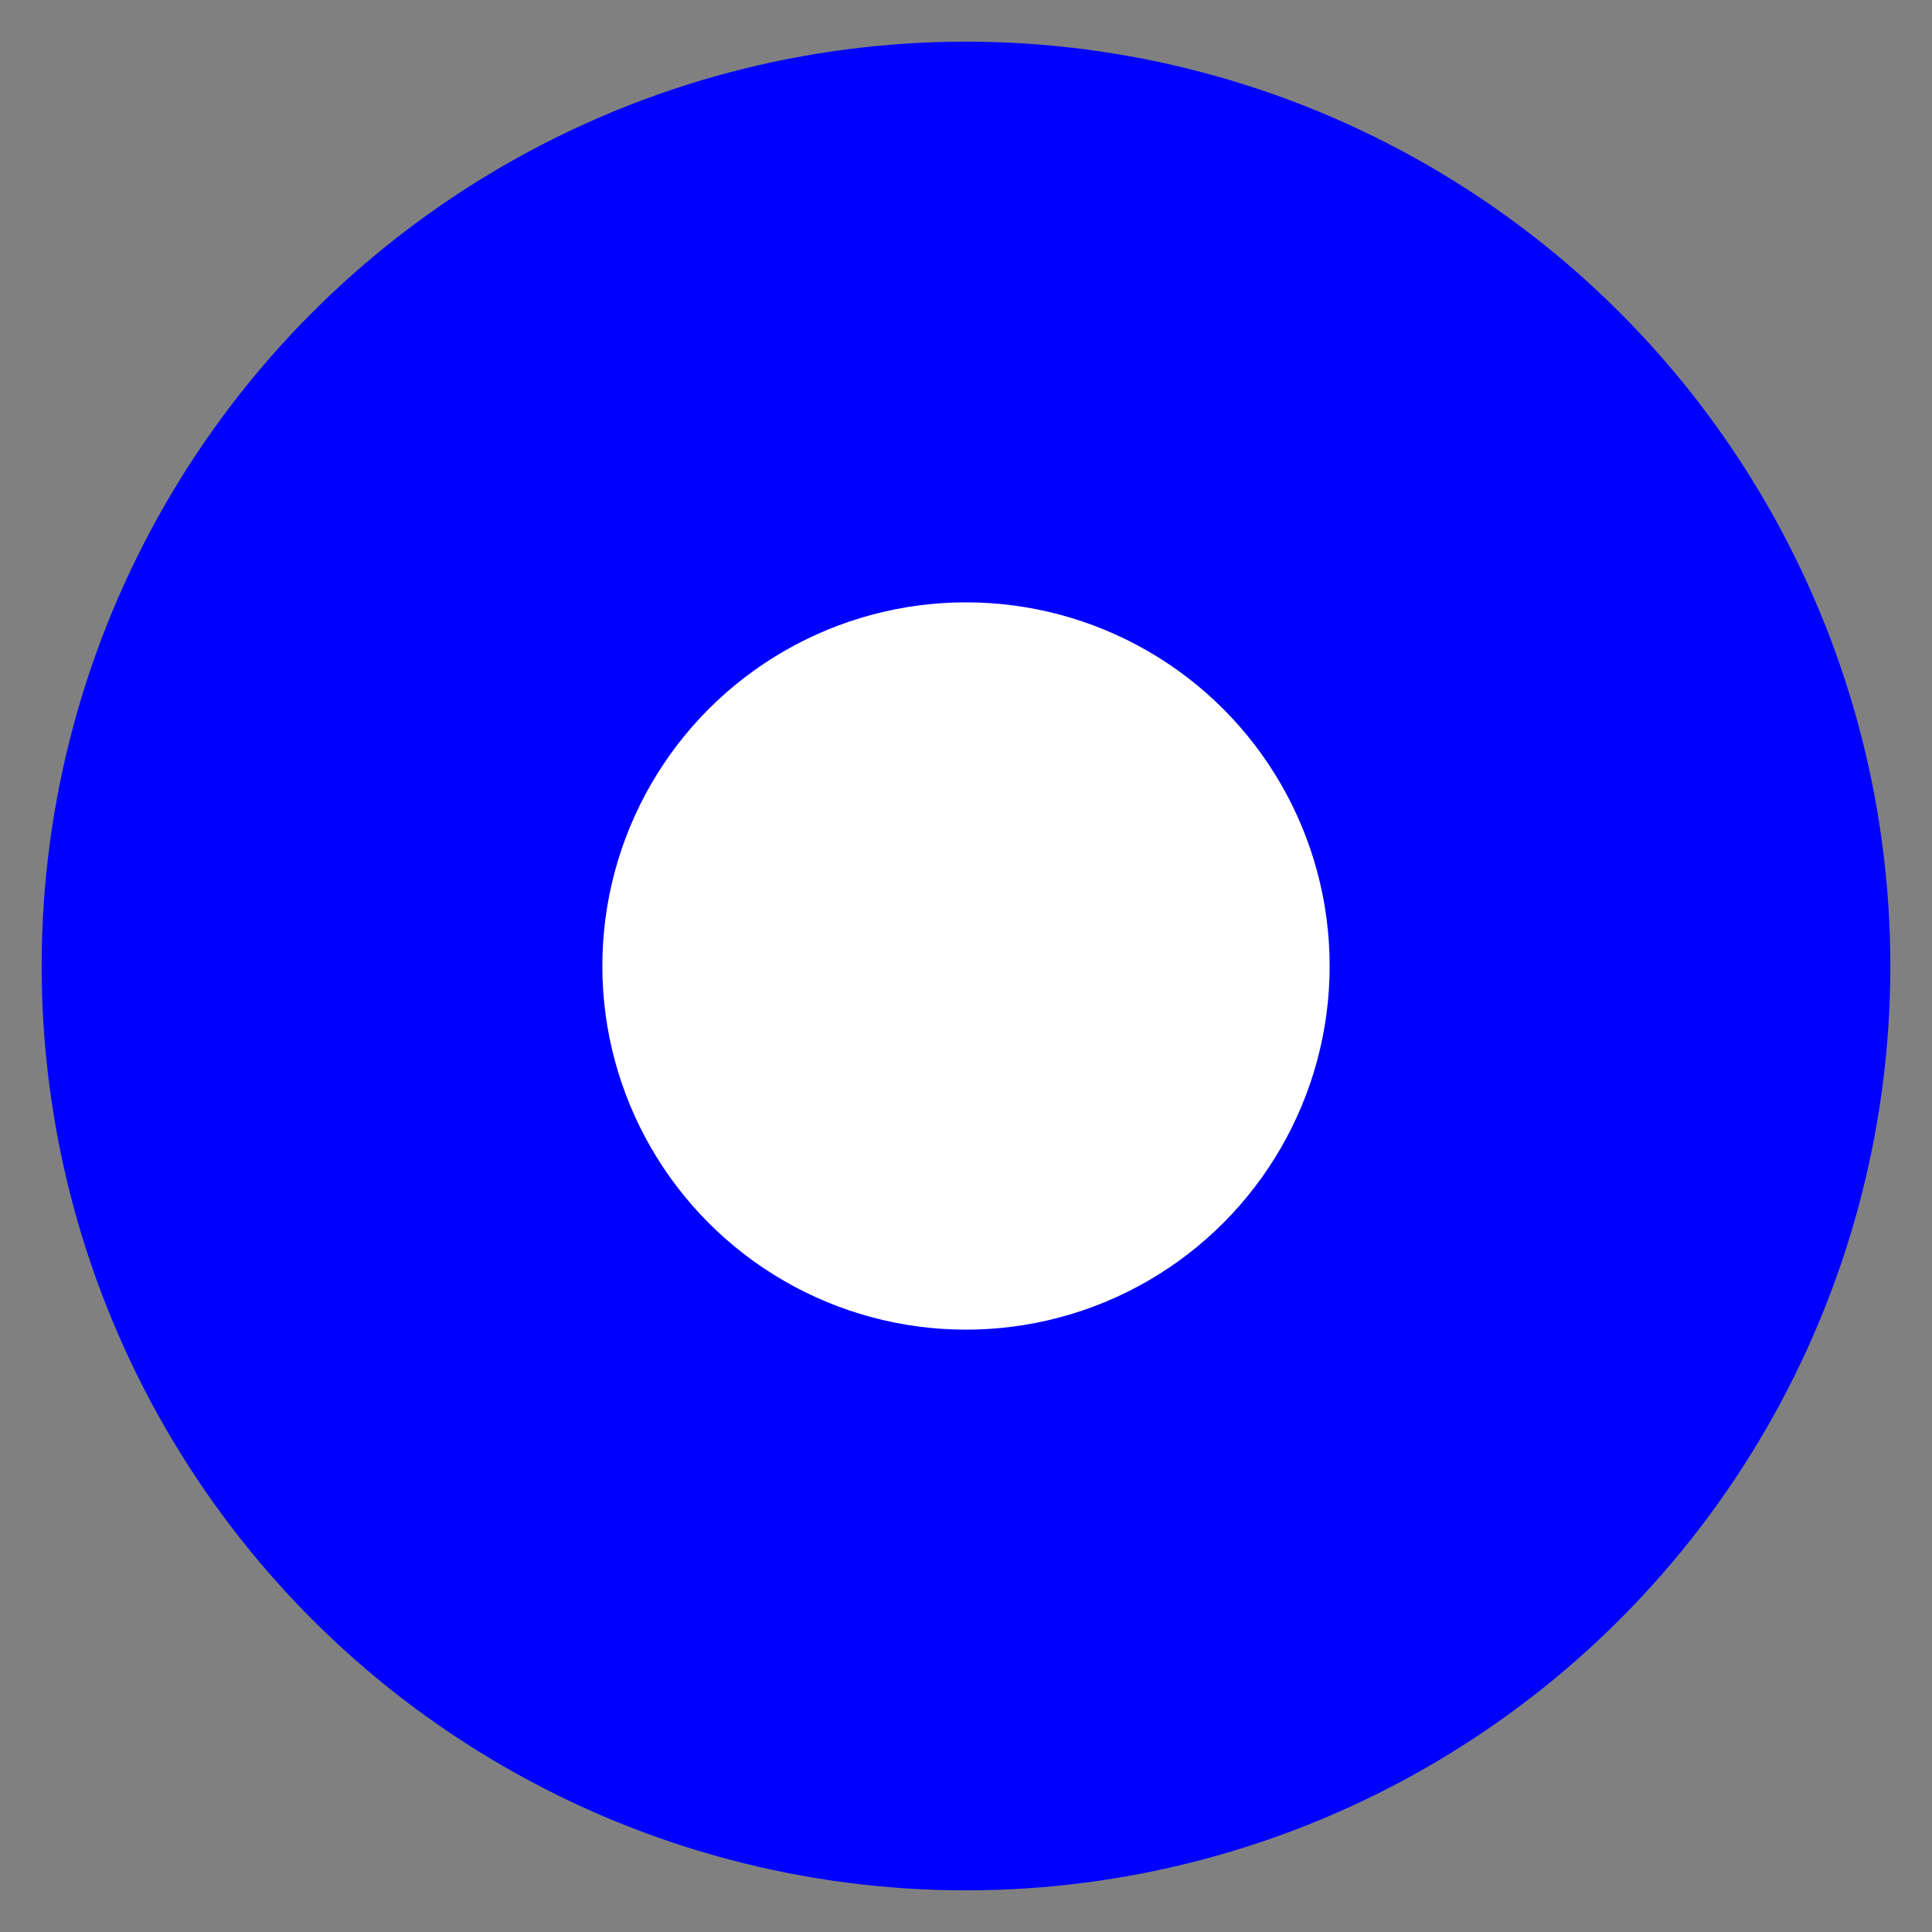 <?xml version="1.0" encoding="utf-8" ?>
<svg baseProfile="full" height="210" version="1.1" viewBox="0 0 210 210" width="210" xmlns="http://www.w3.org/2000/svg" xmlns:ev="http://www.w3.org/2001/xml-events" xmlns:xlink="http://www.w3.org/1999/xlink"><rect x="0" y="0" width="210" height="210" fill="#808080" stroke="none"/><defs /><ellipse cx="105.0" cy="105.0" fill="rgb(0,0,255)" fill-opacity="1" rx="100.0" ry="100.0" stroke="rgb(0,0,255)" stroke-width="0.25mm" /><defs /><ellipse cx="105.0" cy="105.0" fill="rgb(255,255,255)" fill-opacity="1" rx="40.0" ry="40.0" stroke="rgb(0,0,255)" stroke-width="0.25mm" /><defs /></svg>